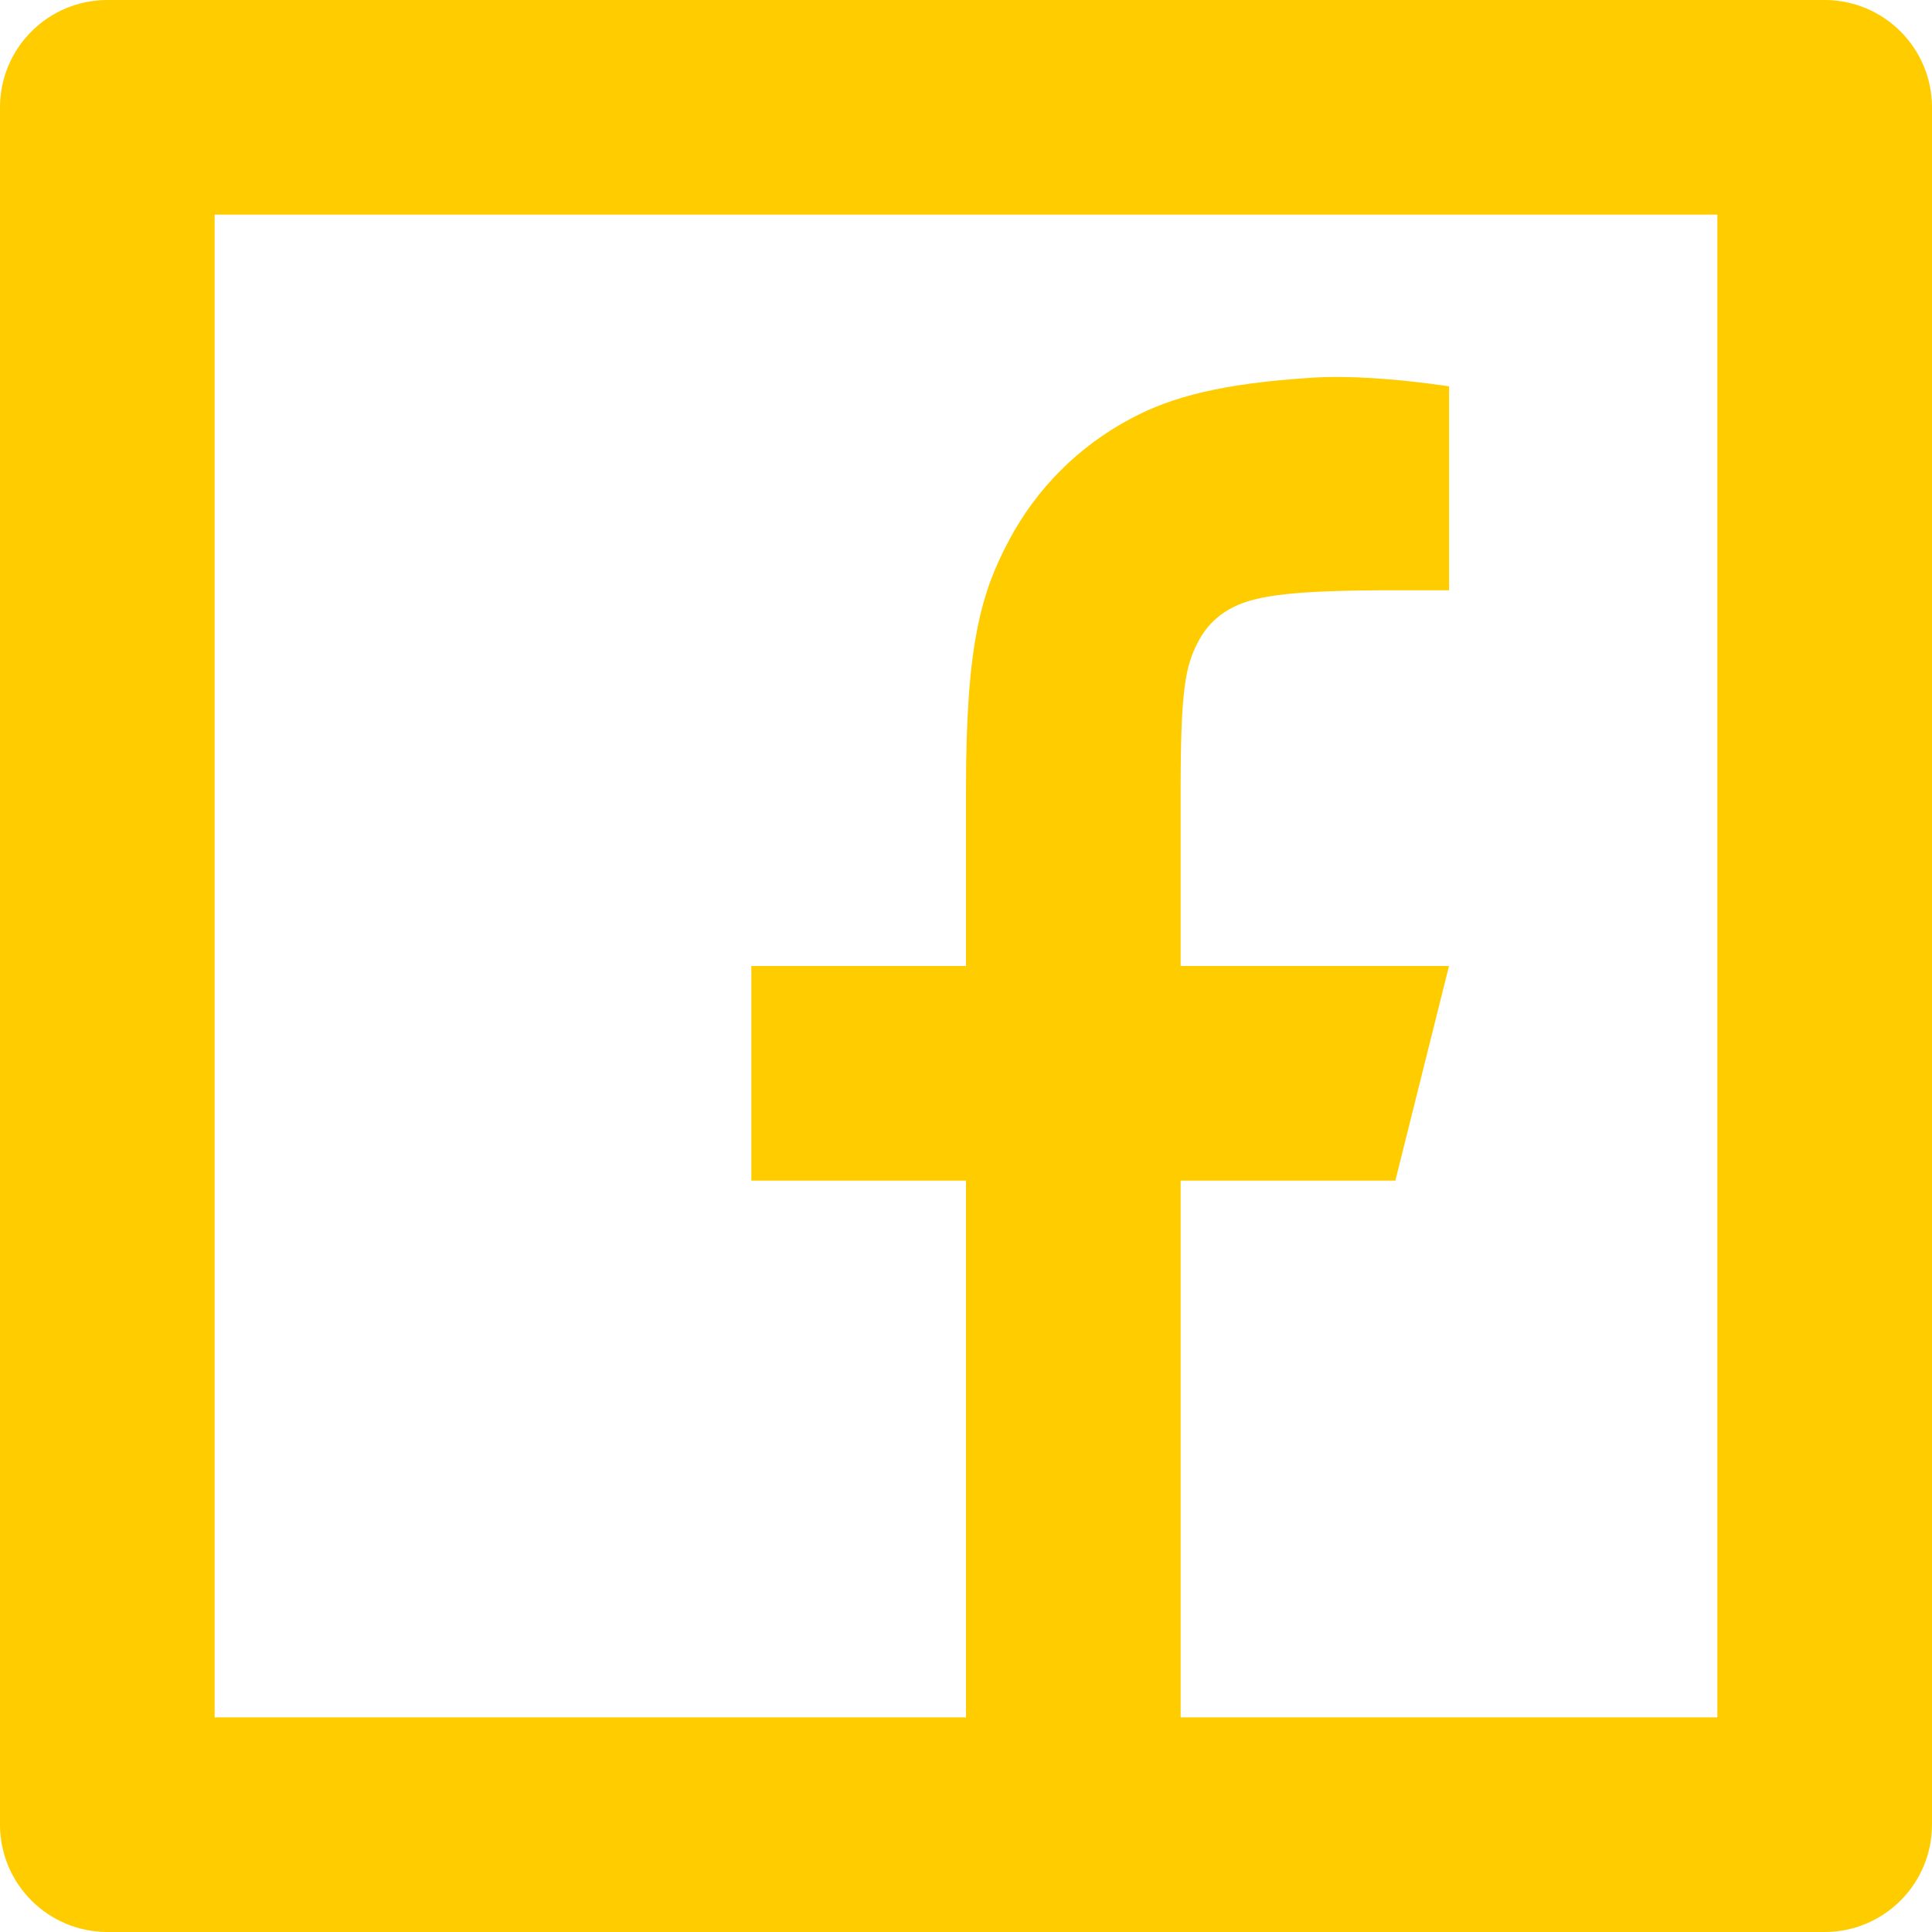 <svg width="39" height="39" viewBox="0 0 39 39" fill="none" xmlns="http://www.w3.org/2000/svg">
<path d="M23.833 34.667H34.667V4.333H4.333V34.667H19.5V23.833H15.167V19.5H19.5V15.916C19.5 13.02 19.803 11.969 20.367 10.909C20.922 9.861 21.779 9.004 22.828 8.45C23.656 8.006 24.685 7.739 26.483 7.625C27.196 7.579 28.119 7.635 29.252 7.798V11.915H28.167C26.18 11.915 25.359 12.008 24.869 12.27C24.577 12.42 24.339 12.658 24.189 12.95C23.929 13.44 23.833 13.925 23.833 15.914V19.5H29.25L28.167 23.833H23.833V34.667ZM2.167 0H36.833C37.408 0 37.959 0.228 38.365 0.635C38.772 1.041 39 1.592 39 2.167V36.833C39 37.408 38.772 37.959 38.365 38.365C37.959 38.772 37.408 39 36.833 39H2.167C1.592 39 1.041 38.772 0.635 38.365C0.228 37.959 0 37.408 0 36.833V2.167C0 1.592 0.228 1.041 0.635 0.635C1.041 0.228 1.592 0 2.167 0Z" fill="#FFCC00"/>
</svg>
